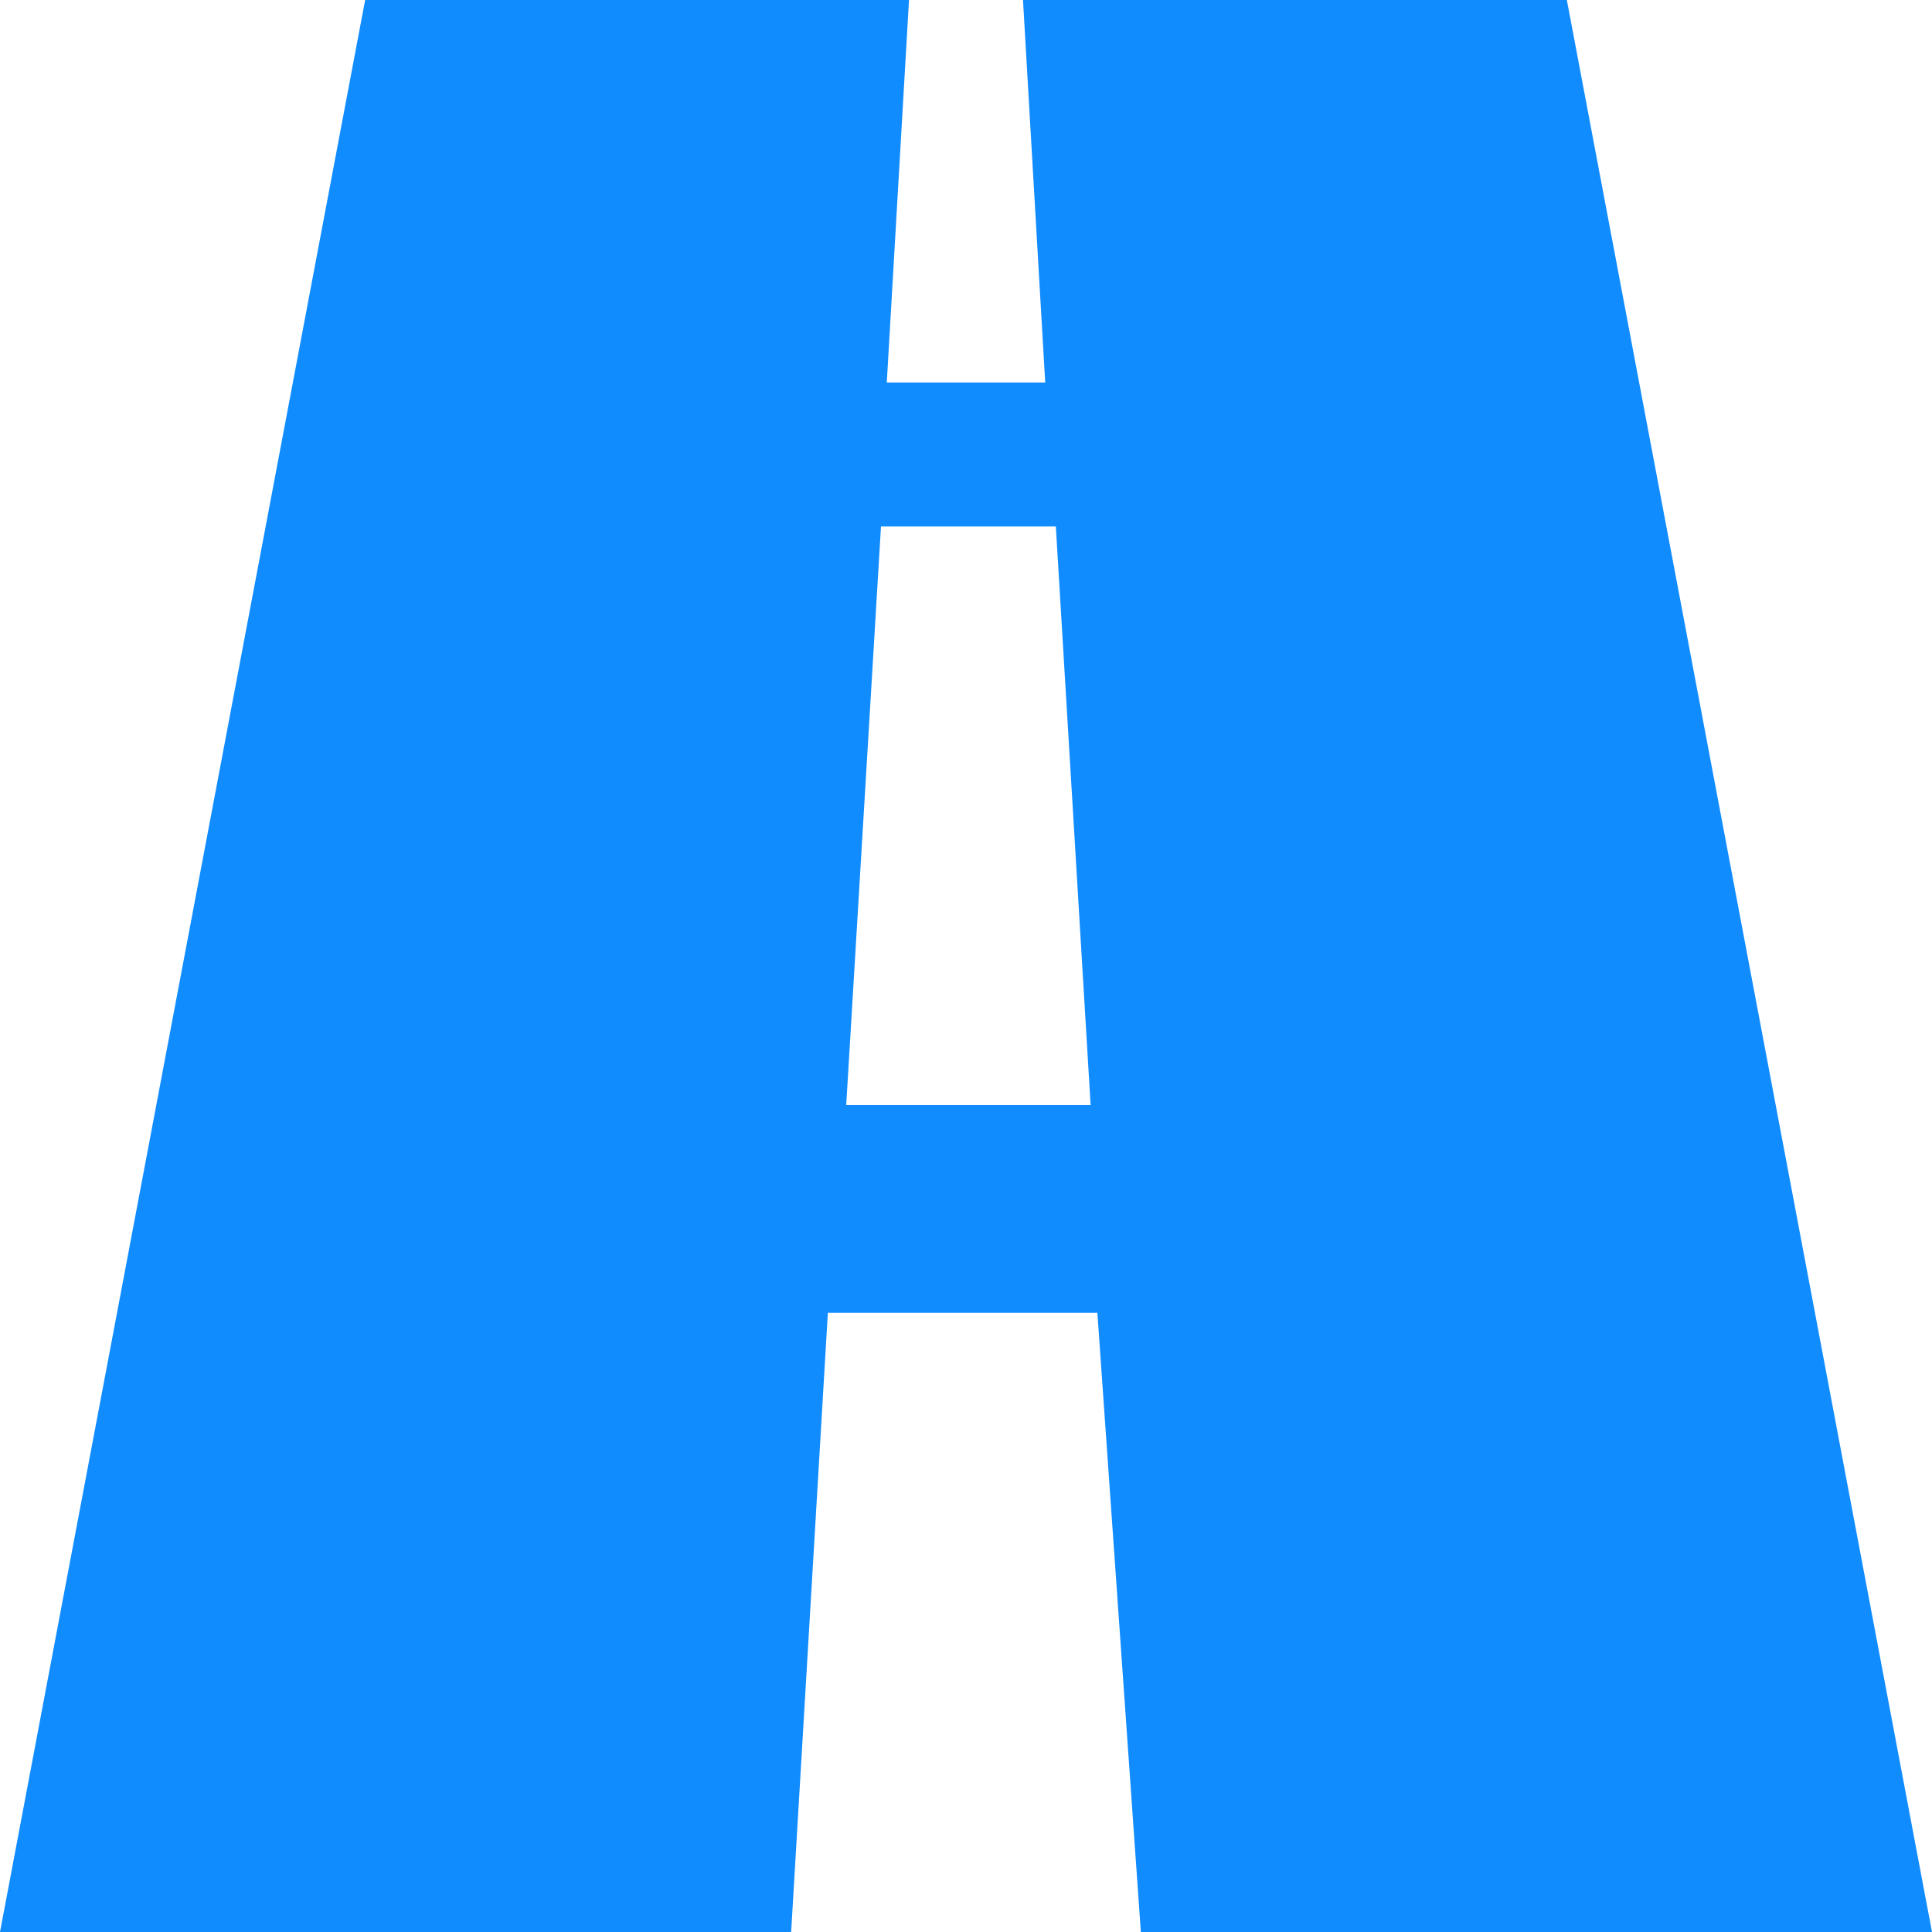 <svg xmlns="http://www.w3.org/2000/svg" width="20" height="20" fill="none" viewBox="0 0 20 20">
    <path fill="#118CFF" d="M11.81 20H20L16.22 0h-5.63l.23 3.96H9.18L9.41 0H3.78L0 20h8.19l.38-6.41h2.79l.45 6.41zm-3.05-8.56l.36-5.99h1.81l.36 5.99H8.76z"/>
</svg>
